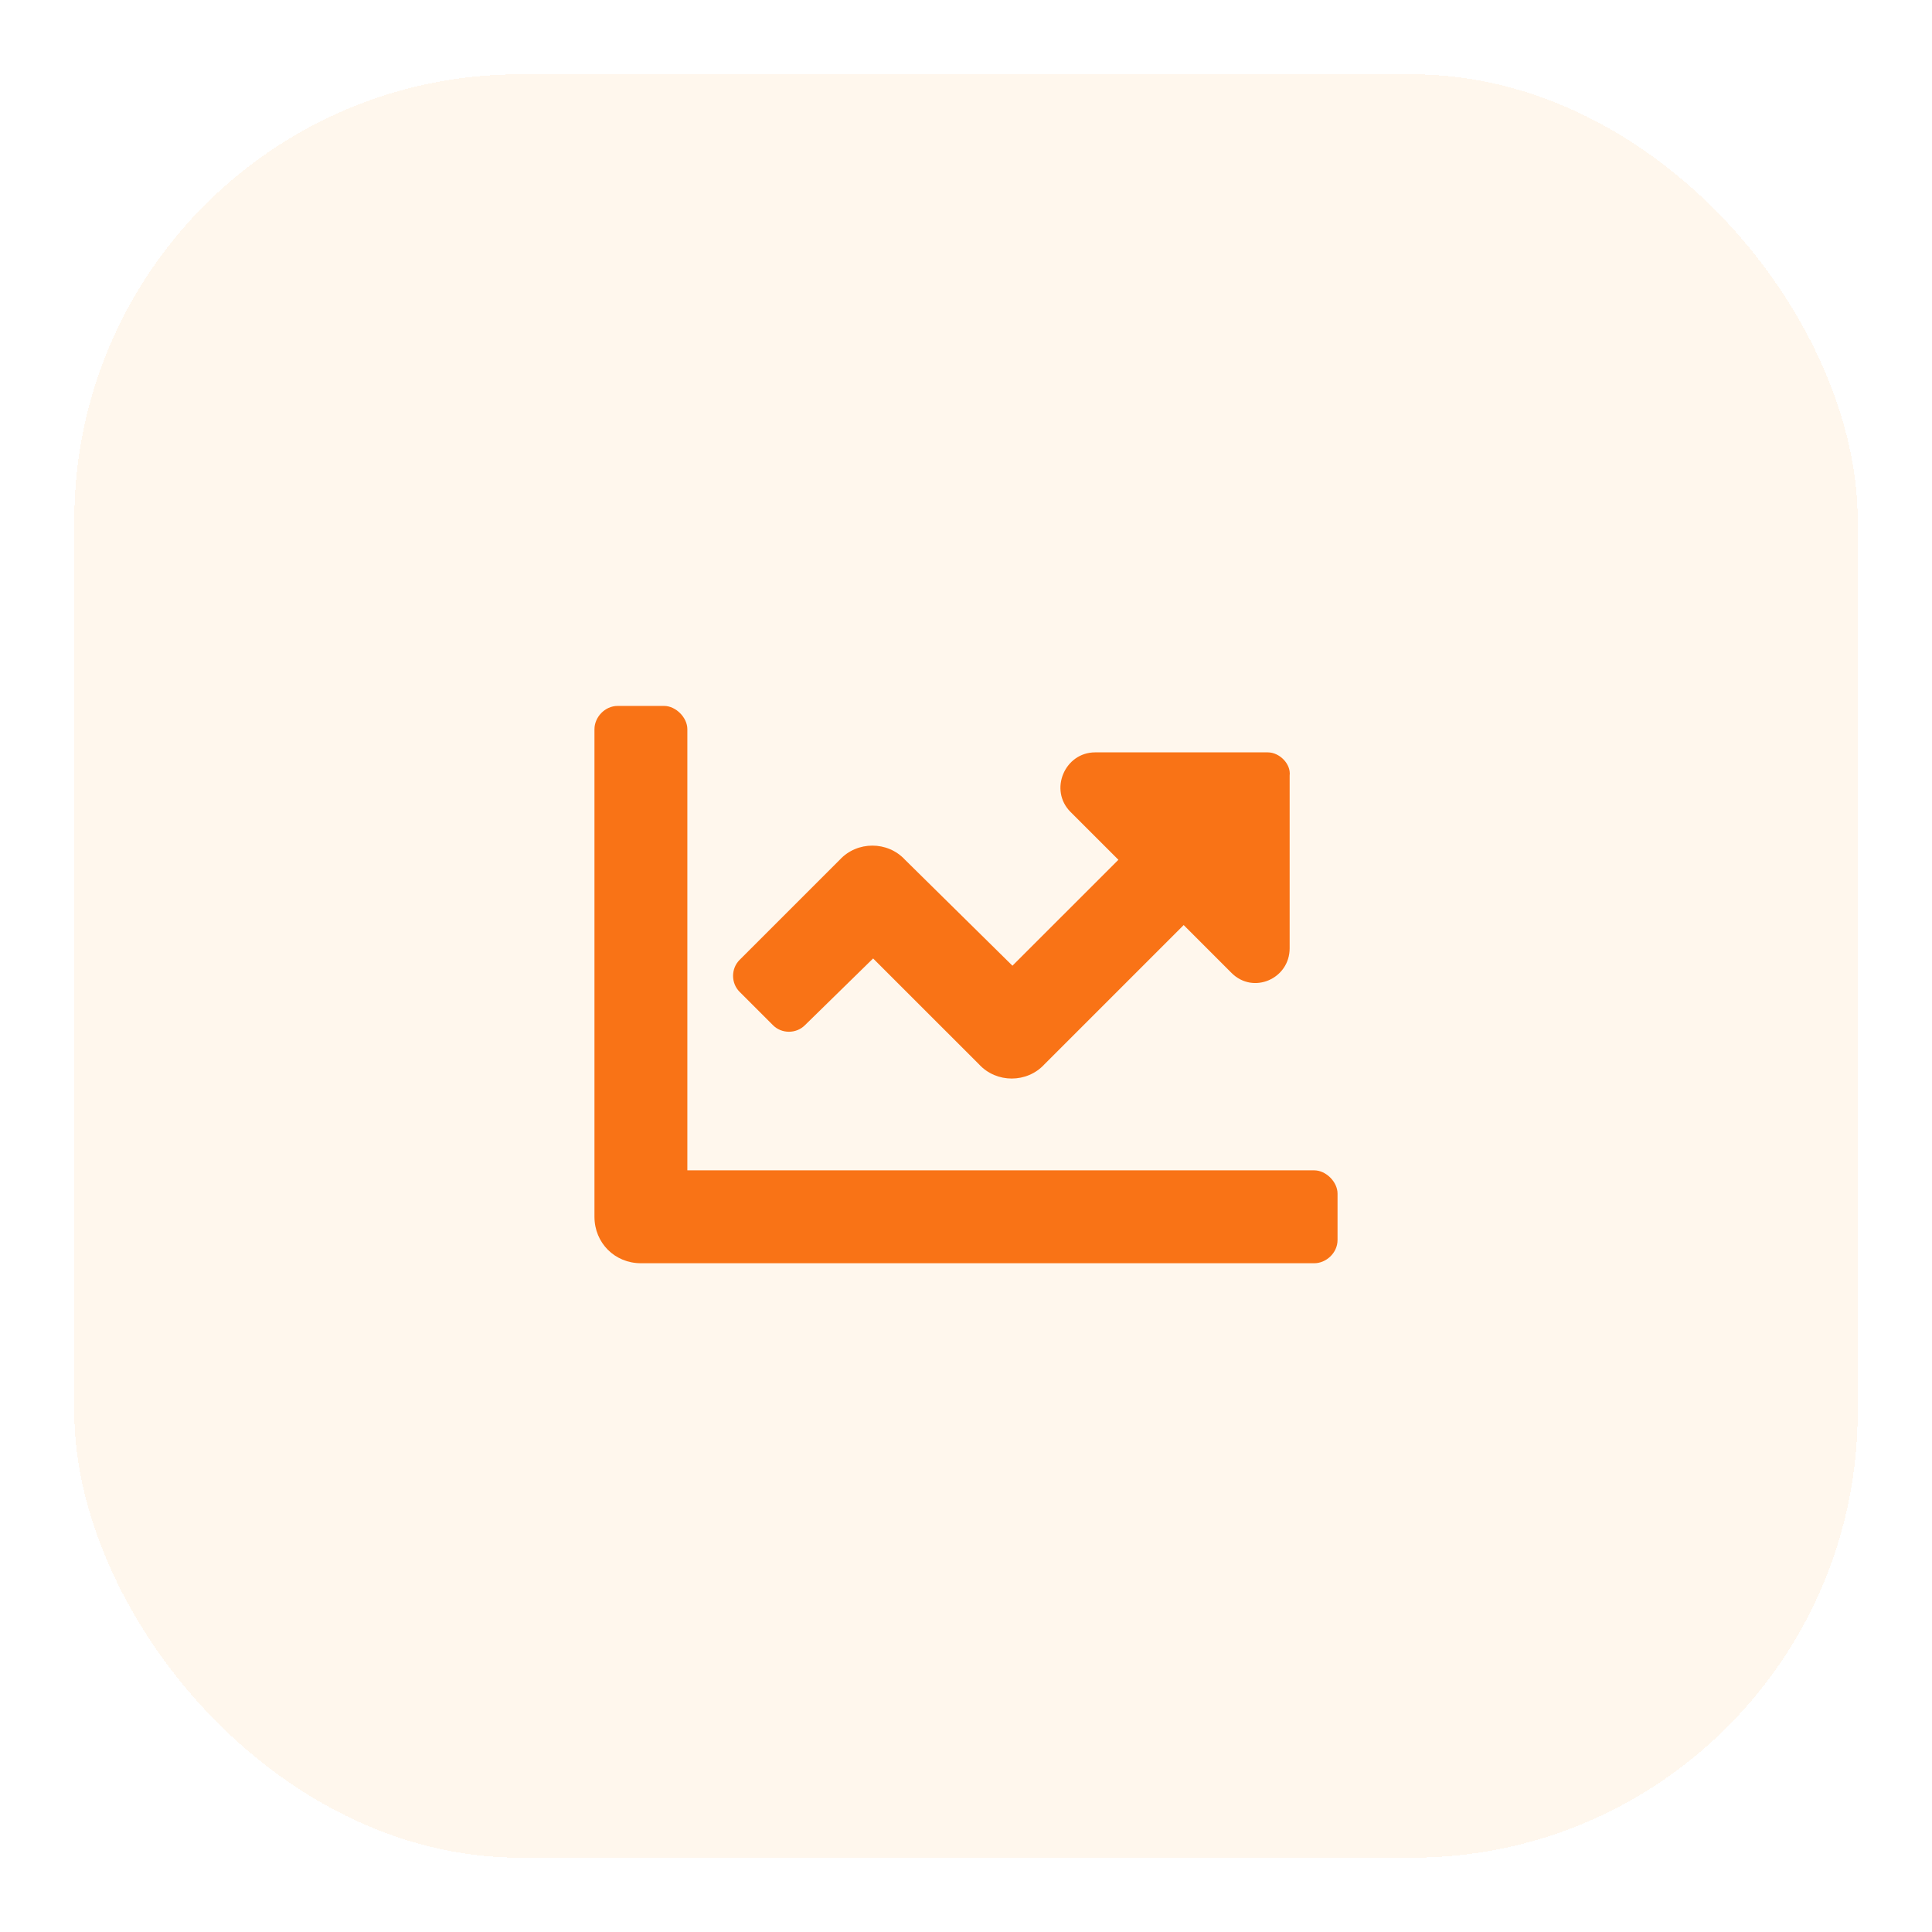 <?xml version="1.0" encoding="UTF-8"?>
<svg xmlns="http://www.w3.org/2000/svg" width="52" height="52" viewBox="0 0 52 52" fill="none">
  <g filter="url(#filter0_d_342_18681)">
    <rect x="2" y="1" width="48" height="48" rx="12" fill="#FFF7ED" shape-rendering="crispEdges"></rect>
    <path d="M35.375 30.5C35.688 30.5 36 30.812 36 31.125V32.375C36 32.727 35.688 33 35.375 33H17.25C16.547 33 16 32.453 16 31.75V18.625C16 18.312 16.273 18 16.625 18H17.875C18.188 18 18.5 18.312 18.5 18.625V30.5H35.375ZM34.125 19.25C34.438 19.25 34.75 19.562 34.711 19.875V24.523C34.711 25.344 33.734 25.773 33.148 25.188L31.859 23.898L28.109 27.648C27.641 28.156 26.82 28.156 26.352 27.648L23.5 24.797L21.664 26.594C21.43 26.828 21.039 26.828 20.805 26.594L19.906 25.695C19.672 25.461 19.672 25.07 19.906 24.836L22.602 22.141C23.07 21.633 23.891 21.633 24.359 22.141L27.25 24.992L30.102 22.141L28.812 20.852C28.227 20.266 28.656 19.25 29.477 19.25H34.125Z" fill="#F97316"></path>
  </g>
  <defs>
    <filter id="filter0_d_342_18681" x="0" y="0" width="52" height="52" filterUnits="userSpaceOnUse" color-interpolation-filters="sRGB">
      <feFlood flood-opacity="0" result="BackgroundImageFix"></feFlood>
      <feColorMatrix in="SourceAlpha" type="matrix" values="0 0 0 0 0 0 0 0 0 0 0 0 0 0 0 0 0 0 127 0" result="hardAlpha"></feColorMatrix>
      <feOffset dy="1"></feOffset>
      <feGaussianBlur stdDeviation="1"></feGaussianBlur>
      <feComposite in2="hardAlpha" operator="out"></feComposite>
      <feColorMatrix type="matrix" values="0 0 0 0 0 0 0 0 0 0 0 0 0 0 0 0 0 0 0.05 0"></feColorMatrix>
      <feBlend mode="normal" in2="BackgroundImageFix" result="effect1_dropShadow_342_18681"></feBlend>
      <feBlend mode="normal" in="SourceGraphic" in2="effect1_dropShadow_342_18681" result="shape"></feBlend>
    </filter>
  </defs>
</svg>
